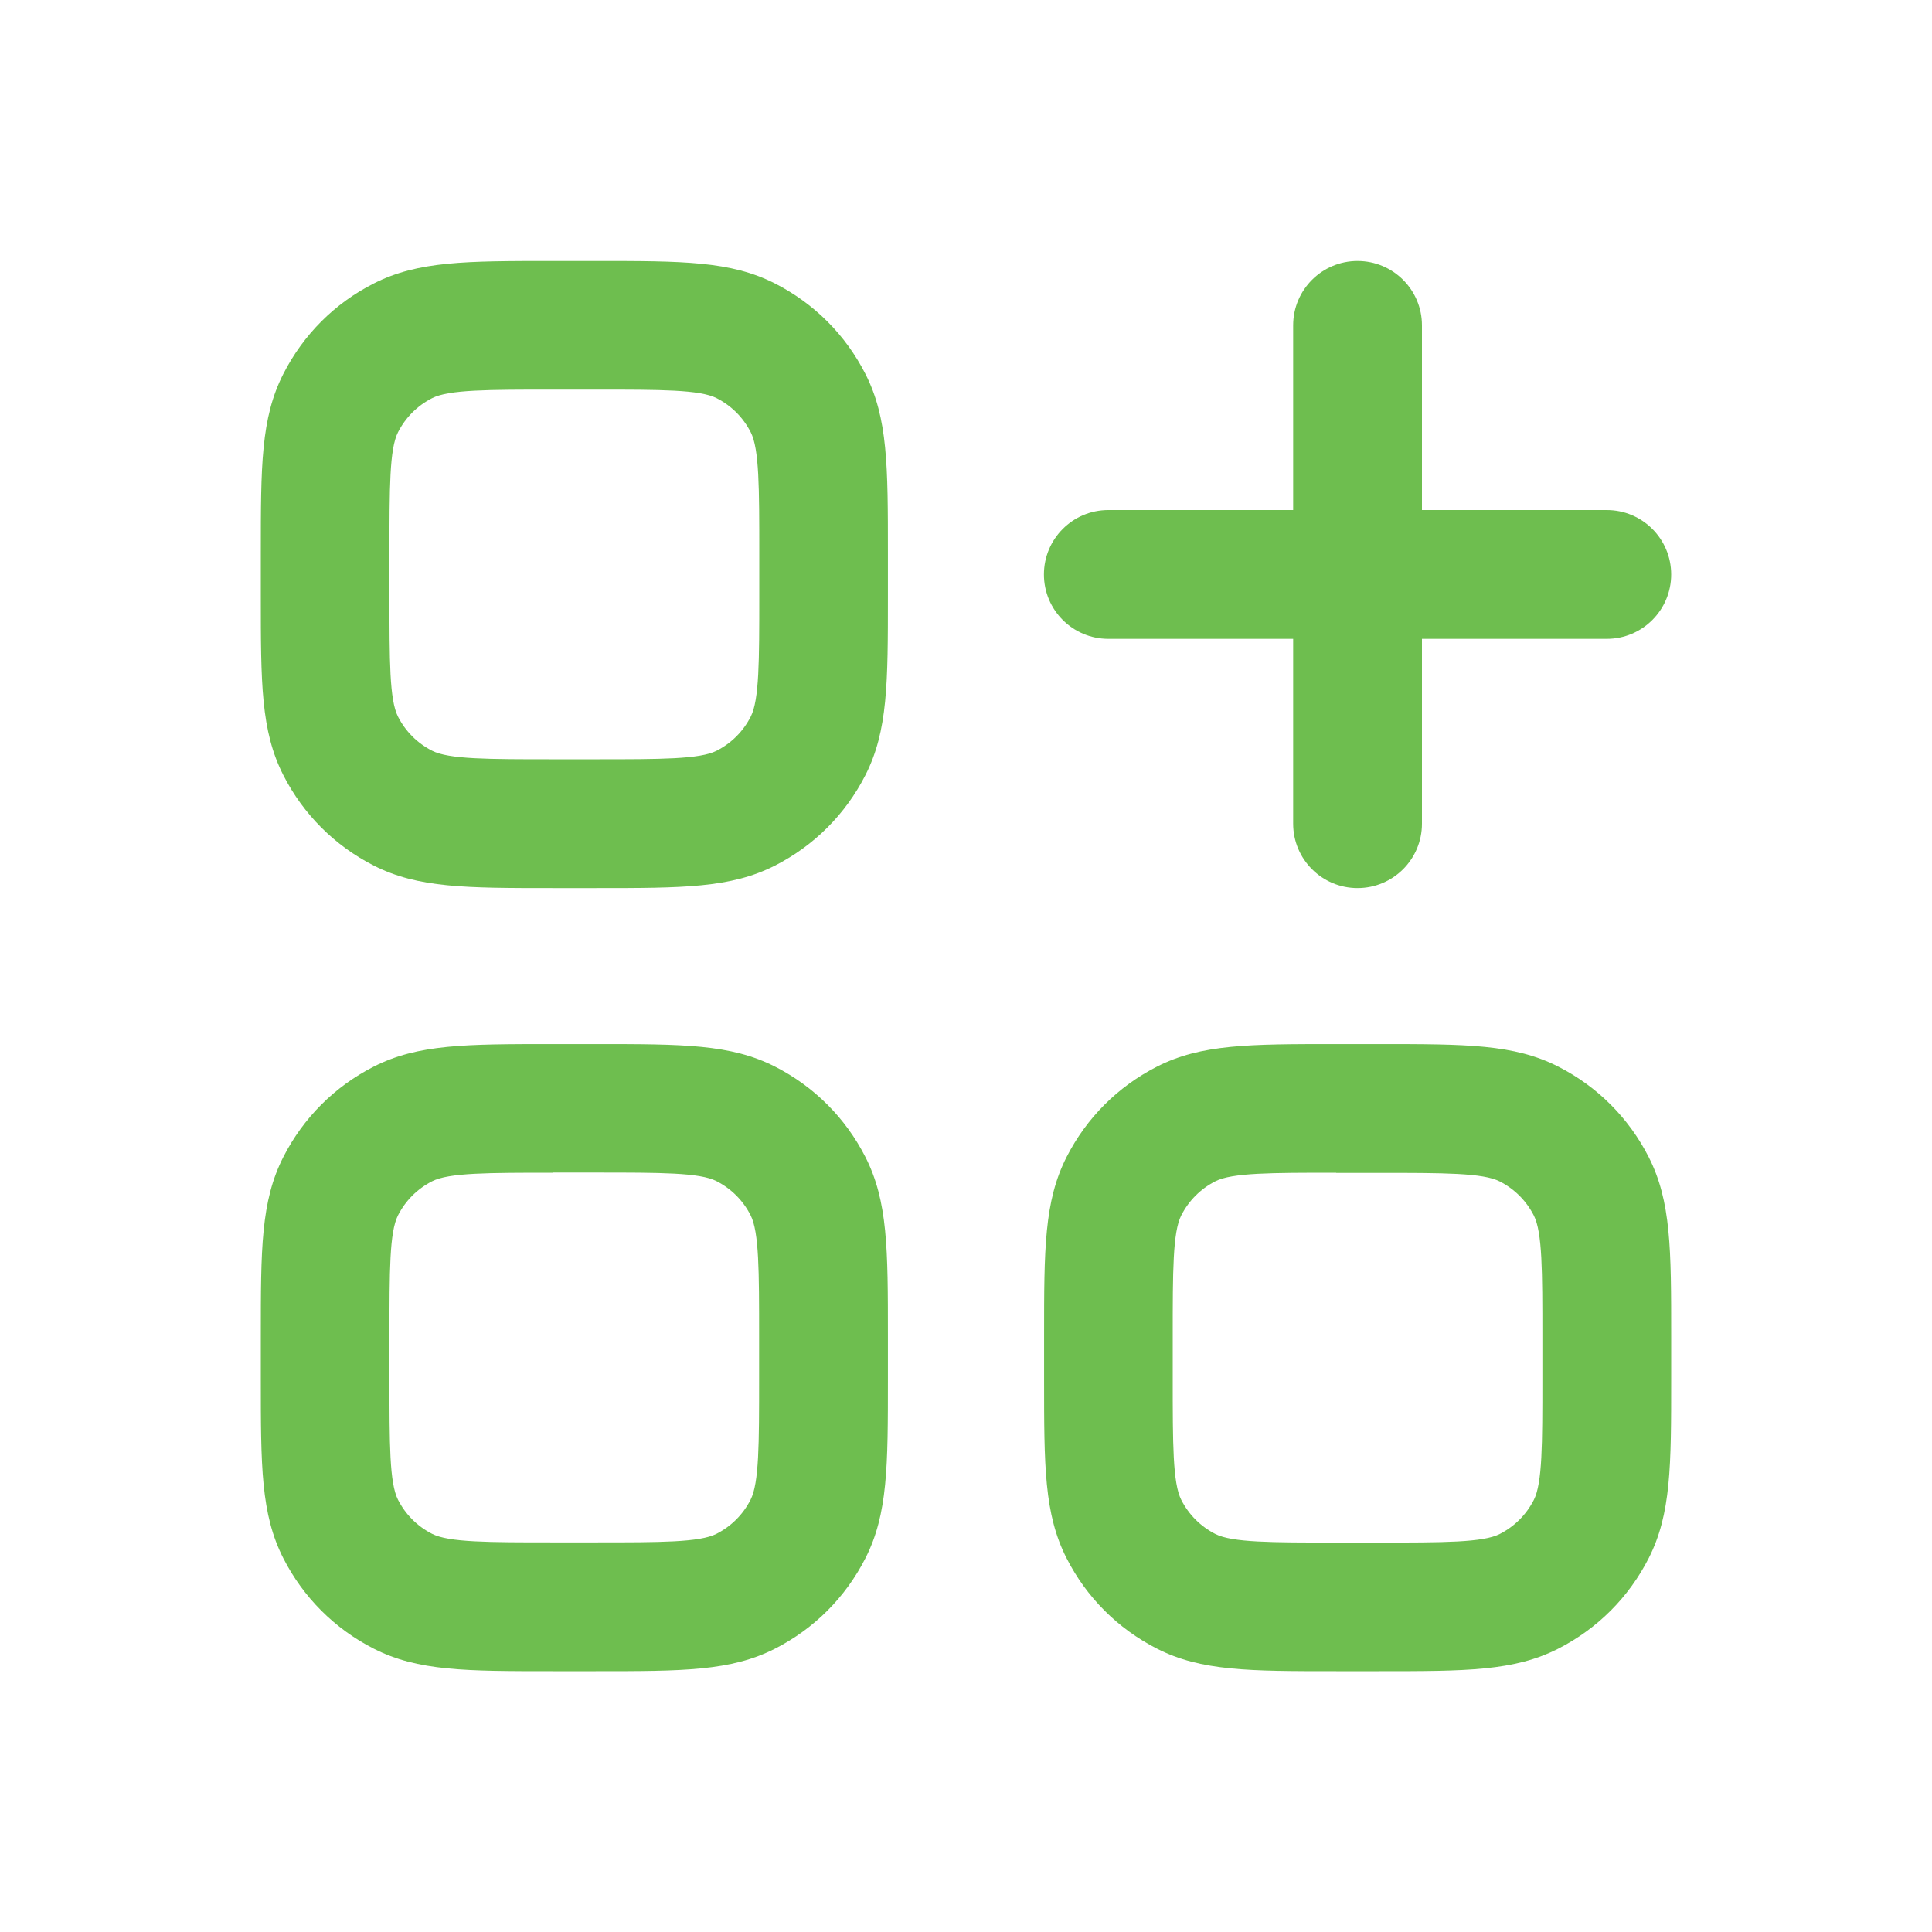 <?xml version="1.0" encoding="UTF-8"?>
<svg id="Layer_1" data-name="Layer 1" xmlns="http://www.w3.org/2000/svg" viewBox="0 0 120 120">
  <defs>
    <style>
      .cls-1 {
        fill: #6ebe4f;
      }
    </style>
  </defs>
  <path class="cls-1" d="M85.65,103.8h-2.65c-5.41,0-8.39,0-11.14-1.4-2.43-1.24-4.37-3.18-5.61-5.61-1.4-2.75-1.4-5.73-1.4-11.14v-2.65c0-5.41,0-8.39,1.4-11.14,1.24-2.43,3.18-4.37,5.61-5.61,2.75-1.4,5.73-1.4,11.14-1.4h2.65c5.41,0,8.39,0,11.14,1.4,2.43,1.24,4.37,3.18,5.61,5.61,1.4,2.75,1.4,5.73,1.4,11.14v2.65c0,5.41,0,8.39-1.4,11.14-1.24,2.43-3.18,4.37-5.61,5.61-2.75,1.4-5.73,1.4-11.14,1.4ZM83,72.84c-4.03,0-6.47,0-7.51.53-.92.47-1.65,1.2-2.12,2.12-.53,1.04-.53,3.47-.53,7.51v2.65c0,4.03,0,6.47.53,7.51.47.92,1.2,1.65,2.12,2.12,1.04.53,3.47.53,7.5.53h2.65c4.03,0,6.47,0,7.51-.53.92-.47,1.65-1.2,2.12-2.12.53-1.04.53-3.47.53-7.5v-2.65c0-4.03,0-6.47-.53-7.51-.47-.92-1.2-1.65-2.12-2.12-1.04-.53-3.47-.53-7.51-.53h-2.65ZM37,103.8h-2.65c-5.41,0-8.39,0-11.14-1.4-2.43-1.24-4.37-3.18-5.61-5.61-1.4-2.75-1.4-5.73-1.4-11.14v-2.65c0-5.41,0-8.39,1.4-11.14,1.24-2.43,3.18-4.37,5.61-5.61,2.75-1.4,5.73-1.4,11.14-1.4h2.65c5.41,0,8.39,0,11.14,1.4,2.43,1.24,4.37,3.18,5.61,5.61,1.4,2.75,1.4,5.73,1.4,11.14v2.65c0,5.41,0,8.39-1.4,11.14-1.24,2.43-3.18,4.37-5.61,5.61-2.75,1.4-5.73,1.4-11.14,1.4ZM34.35,72.84c-4.03,0-6.47,0-7.51.53-.92.47-1.65,1.2-2.12,2.12-.53,1.04-.53,3.47-.53,7.5v2.65c0,4.03,0,6.47.53,7.51.47.92,1.2,1.65,2.12,2.12,1.04.53,3.47.53,7.5.53h2.65c4.03,0,6.47,0,7.51-.53.92-.47,1.65-1.2,2.12-2.12.53-1.04.53-3.47.53-7.51v-2.65c0-4.03,0-6.47-.53-7.51-.47-.92-1.2-1.65-2.12-2.12-1.04-.53-3.47-.53-7.51-.53h-2.65ZM37,55.16h-2.65c-5.41,0-8.39,0-11.14-1.4-2.43-1.24-4.37-3.18-5.61-5.61-1.4-2.75-1.4-5.73-1.4-11.14v-2.65c0-5.41,0-8.39,1.4-11.14,1.24-2.43,3.18-4.38,5.61-5.61,2.75-1.4,5.73-1.4,11.14-1.4h2.65c5.41,0,8.39,0,11.14,1.4,2.43,1.24,4.37,3.18,5.61,5.61,1.4,2.75,1.4,5.73,1.4,11.14v2.65c0,5.41,0,8.39-1.4,11.14-1.24,2.43-3.18,4.37-5.61,5.61-2.75,1.4-5.73,1.4-11.14,1.4ZM34.35,24.2c-4.03,0-6.47,0-7.51.53-.92.47-1.65,1.2-2.12,2.12-.53,1.04-.53,3.47-.53,7.5v2.65c0,4.03,0,6.47.53,7.51.47.92,1.2,1.65,2.12,2.12,1.04.53,3.47.53,7.51.53h2.65c4.03,0,6.47,0,7.51-.53.92-.47,1.65-1.2,2.12-2.12.53-1.04.53-3.47.53-7.51v-2.65c0-4.03,0-6.47-.53-7.5-.47-.92-1.2-1.65-2.12-2.12-1.04-.53-3.47-.53-7.51-.53h-2.65Z"/>
  <path class="cls-1" d="M84.32,55.16c-2.21,0-4-1.79-4-4v-30.95c0-2.21,1.79-4,4-4s4,1.79,4,4v30.95c0,2.21-1.79,4-4,4Z"/>
  <path class="cls-1" d="M99.8,39.68h-30.96c-2.21,0-4-1.79-4-4s1.79-4,4-4h30.96c2.21,0,4,1.79,4,4s-1.79,4-4,4Z"/>
</svg>